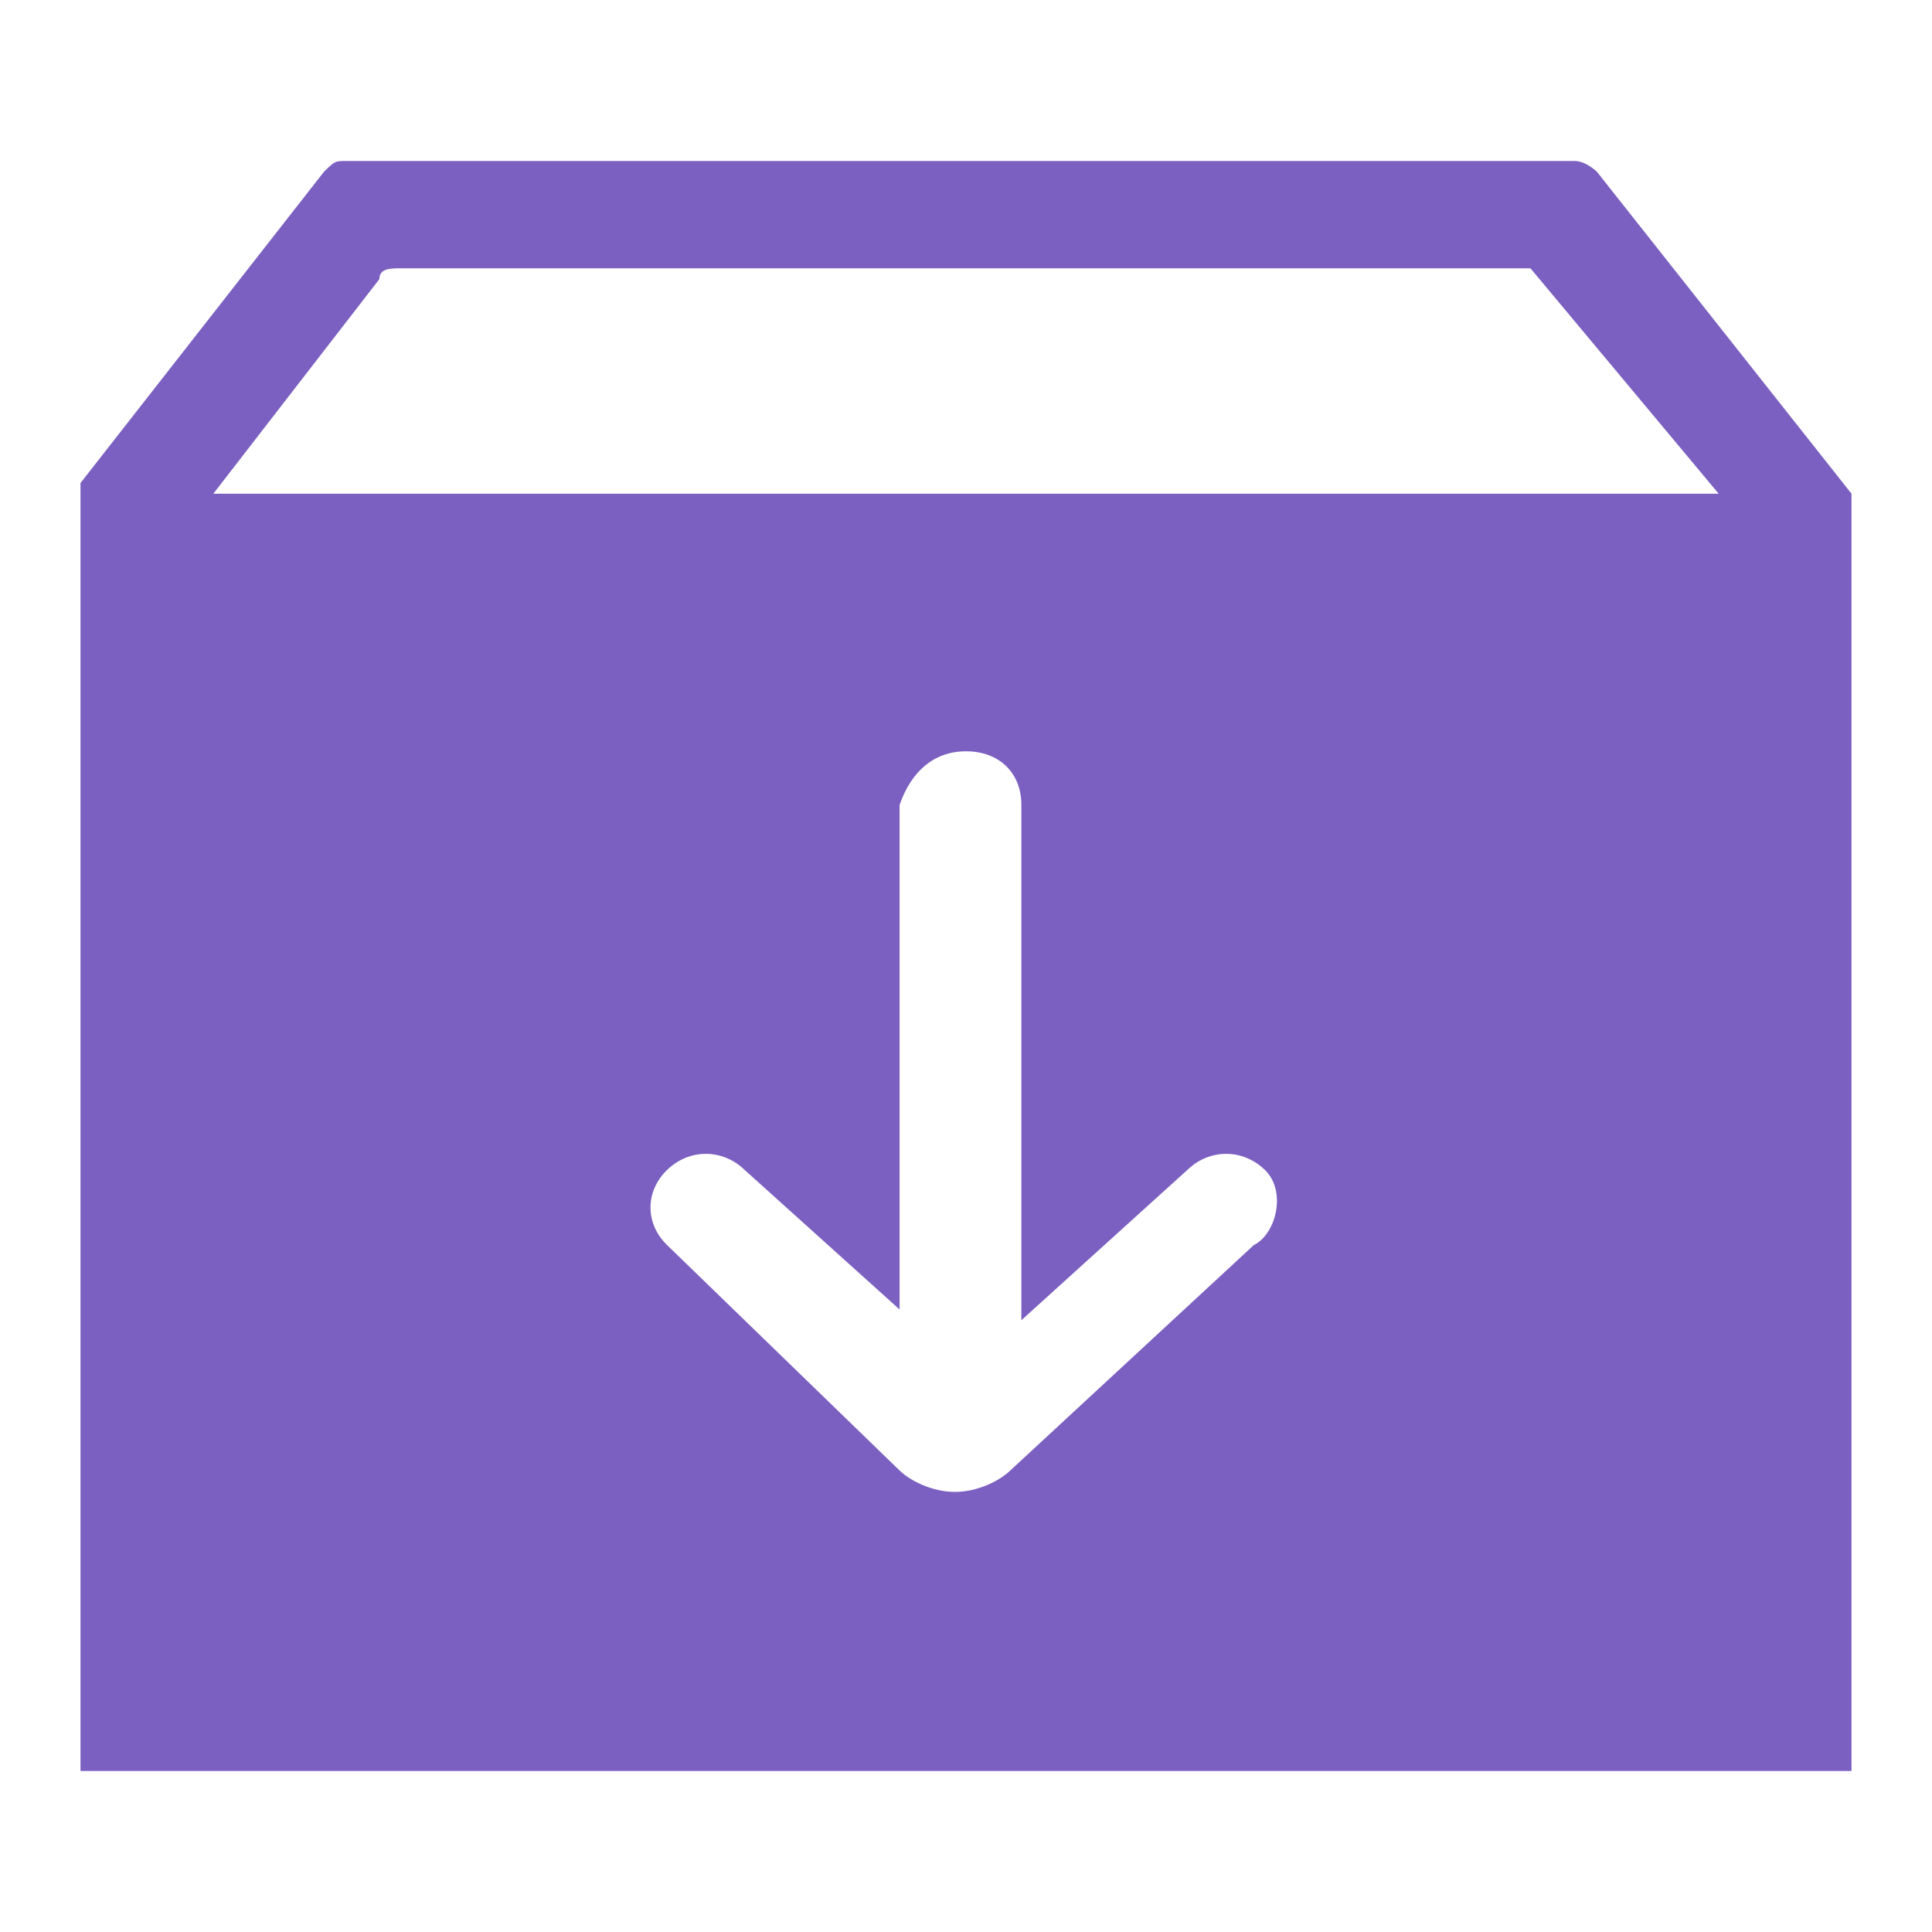 <svg width="24" height="24" viewBox="0 0 24 24" fill="none" xmlns="http://www.w3.org/2000/svg">
<path d="M19.837 2.133C19.837 2.133 19.7 2 19.562 2H4.3C4.162 2 4.162 2 4.025 2.133L1 6V22H23V6.133L19.837 2.133ZM15.575 15.467L12.55 18.267C12.412 18.4 12.137 18.533 11.863 18.533C11.588 18.533 11.312 18.4 11.175 18.267L8.287 15.467C8.012 15.2 8.012 14.8 8.287 14.533C8.562 14.267 8.975 14.267 9.25 14.533L11.175 16.267V10C11.312 9.6 11.588 9.333 12 9.333C12.412 9.333 12.688 9.6 12.688 10V16.4L14.75 14.533C15.025 14.267 15.438 14.267 15.713 14.533C15.988 14.8 15.85 15.333 15.575 15.467ZM2.65 6.133L4.713 3.467C4.713 3.333 4.85 3.333 4.987 3.333H19.012L21.35 6.133H2.65Z" fill="#7B60C1"/>
</svg>
